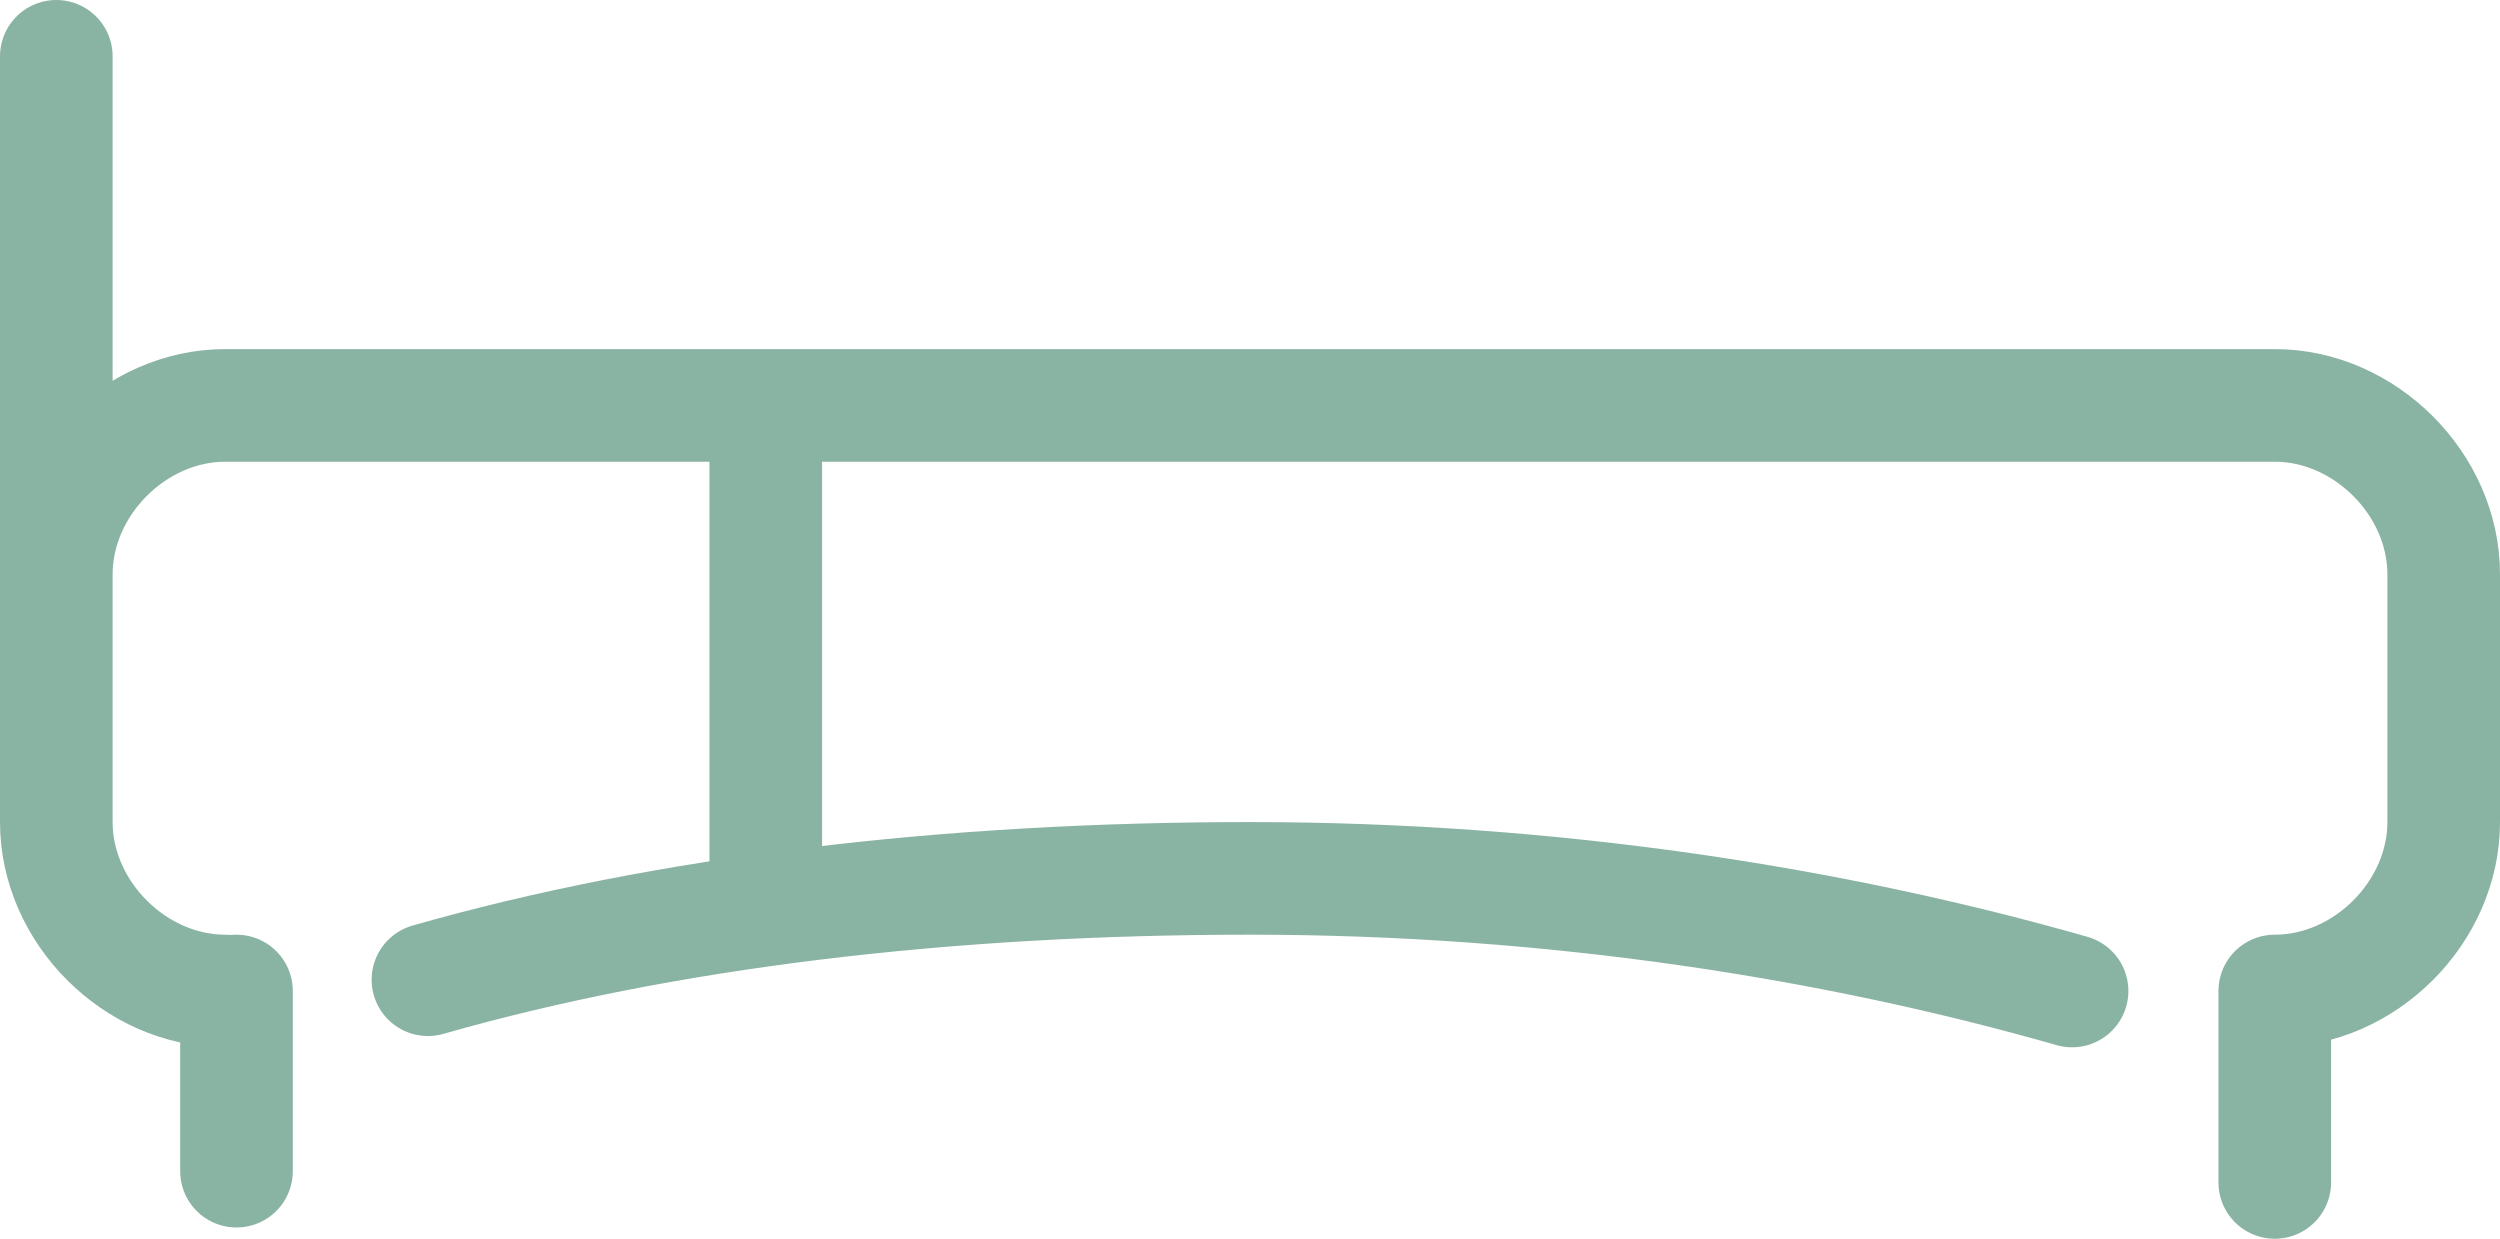 <svg xmlns="http://www.w3.org/2000/svg" viewBox="0 0 22.2 11" enable-background="new 0 0 22.2 11"><style type="text/css">.st0{fill:none;stroke:#89b3a2;stroke-linecap:round;stroke-linejoin:round;stroke-miterlimit:10;} .st1{fill:none;stroke:#89b3a2;stroke-linecap:round;stroke-miterlimit:10;}</style><path id="XMLID_237_" class="st0" d="M2.1 10.4v-1.6m18.1 0v1.7m-13.4-2.7v-4m-6.3 3.5v-6.8m1.5 8.3c-.8 0-1.5-.7-1.5-1.5v-2.2c0-.8.7-1.5 1.5-1.5h18.2c.8 0 1.5.7 1.5 1.5v2.2c0 .8-.7 1.5-1.5 1.5"/><path id="XMLID_236_" class="st1" d="M3.8 8.7c2.1-.6 4.6-.9 7.3-.9s5.2.4 7.3 1"/></svg>